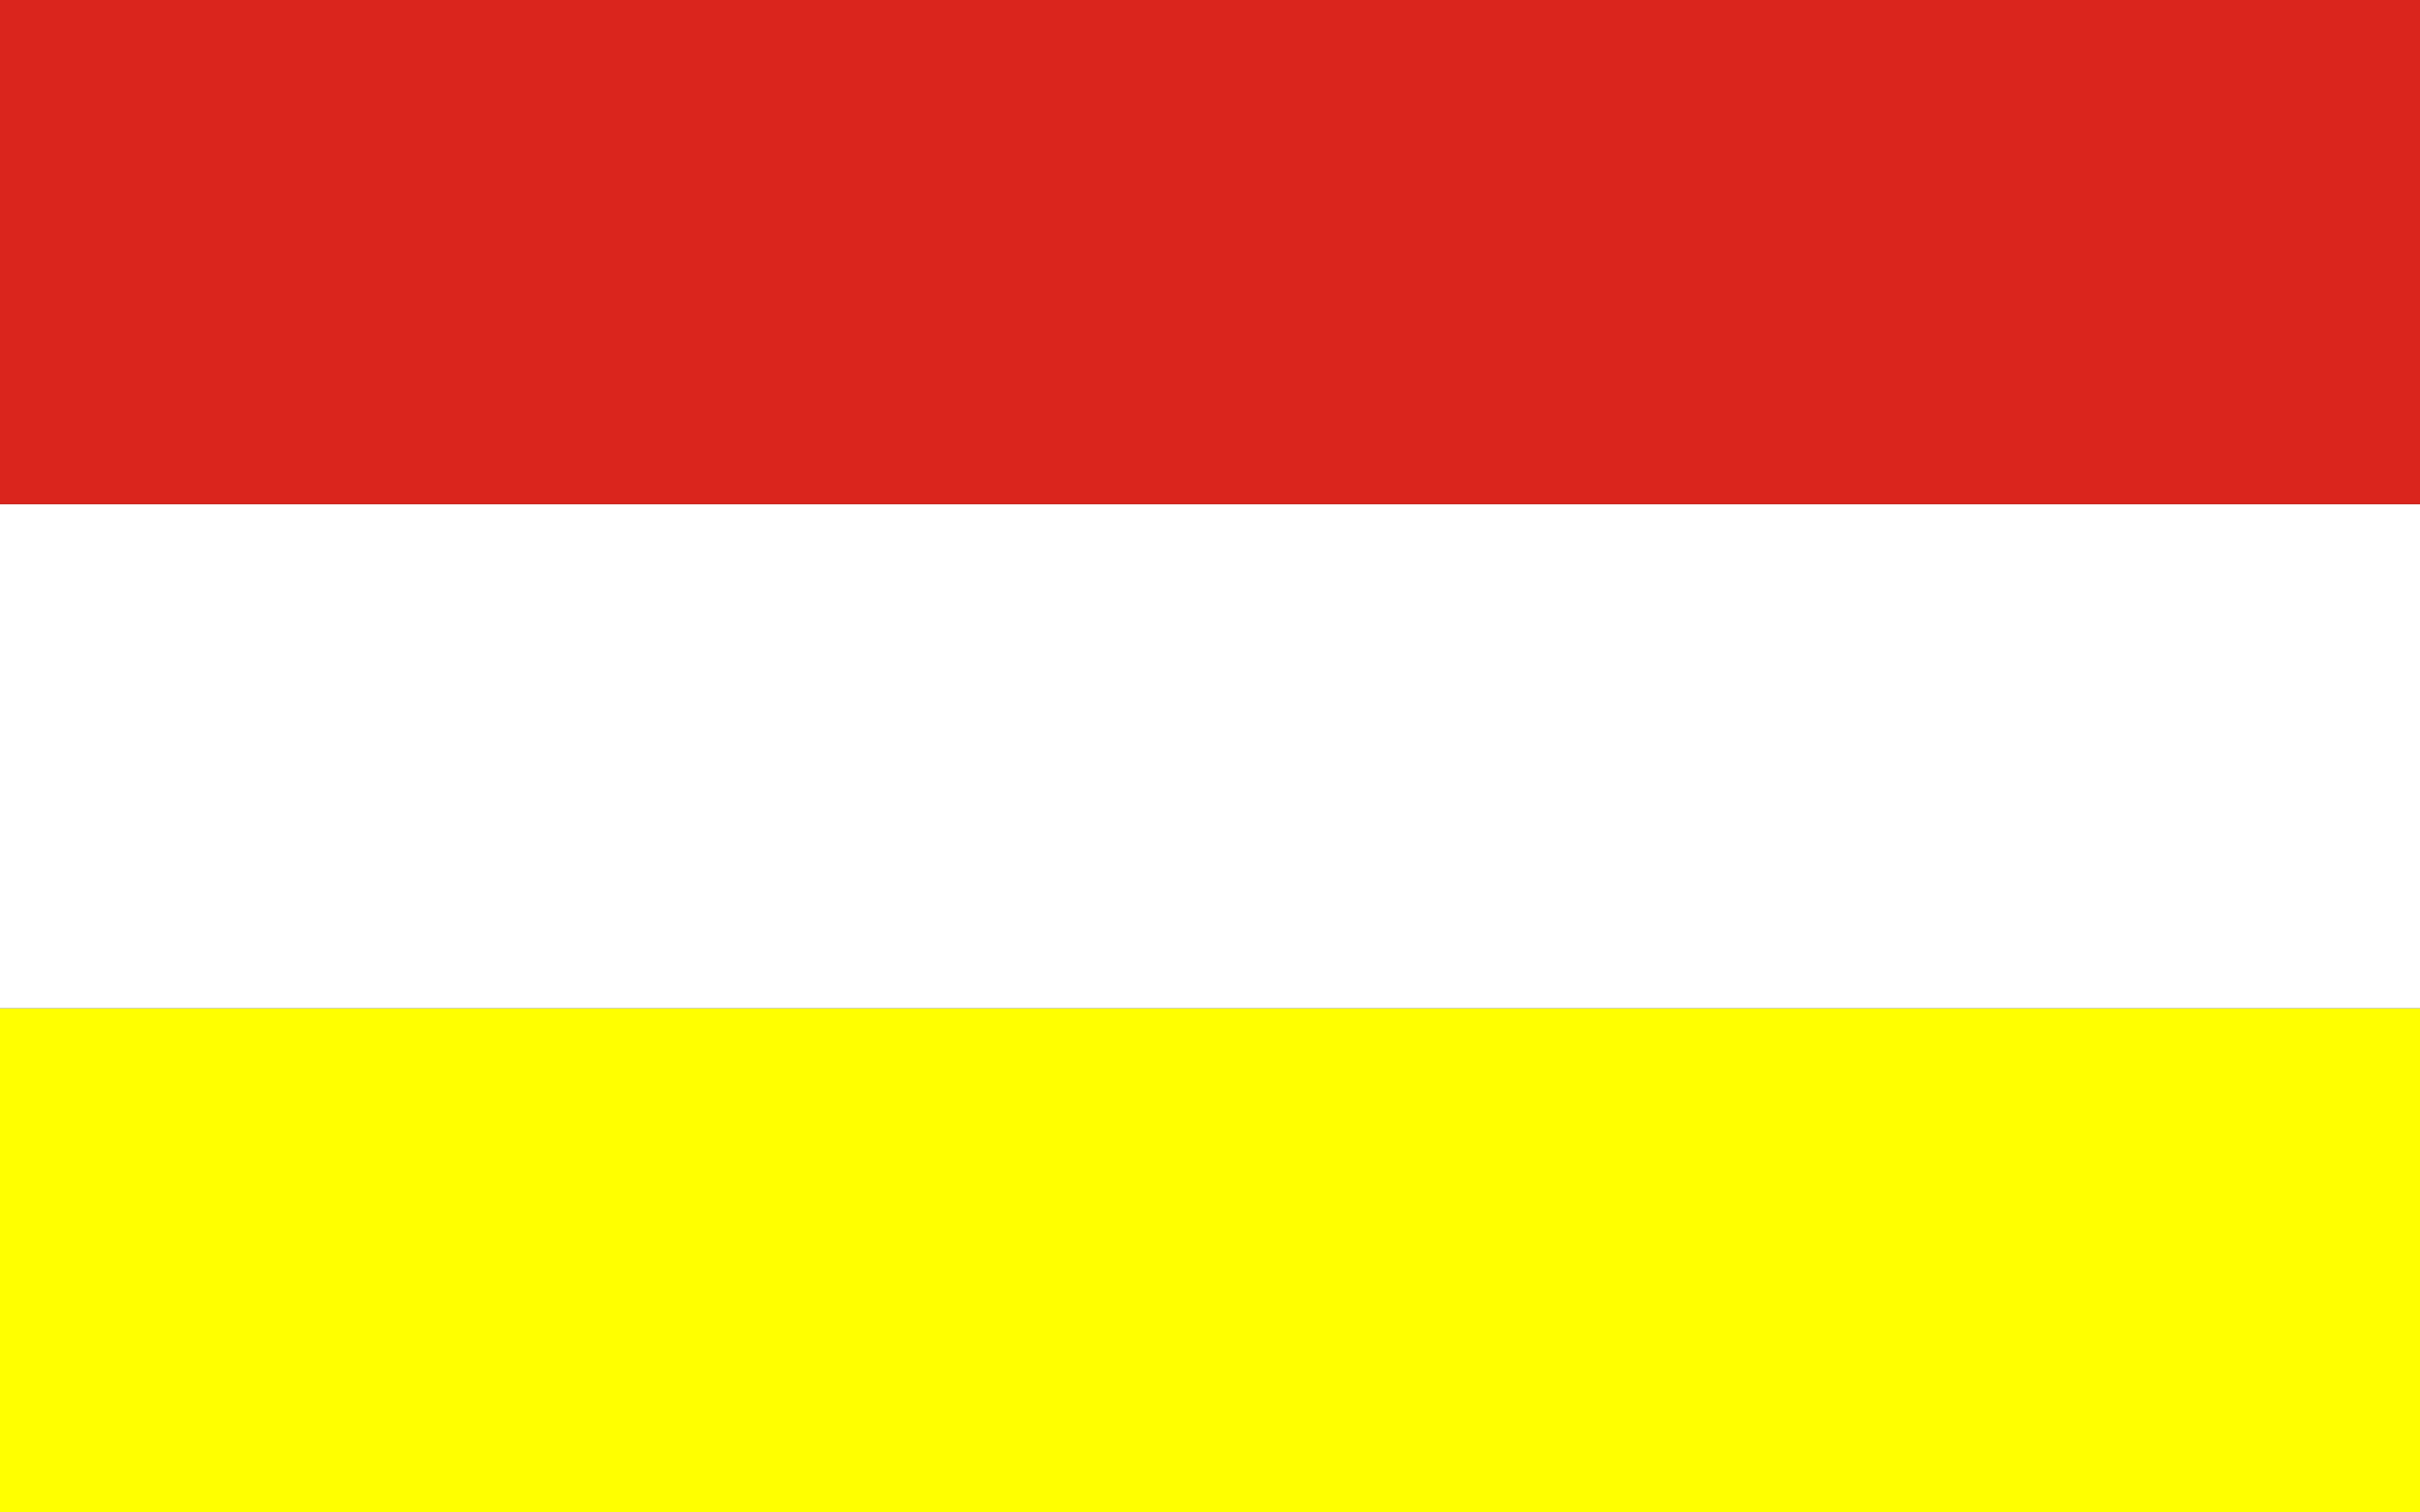 <?xml version="1.0" encoding="UTF-8"?>
<!-- Created with Inkscape (http://www.inkscape.org/) -->
<svg id="svg2" width="960" height="600" version="1.0" xmlns="http://www.w3.org/2000/svg" xmlns:cc="http://creativecommons.org/ns#" xmlns:dc="http://purl.org/dc/elements/1.1/" xmlns:rdf="http://www.w3.org/1999/02/22-rdf-syntax-ns#">
 <rect width="100%" height="100%" fill="#333333" stroke="none"/>
 <g fill-rule="evenodd">
  <rect id="rect2757" y="400" width="960" height="200" fill="#ffff00"/>
  <rect id="rect2759" transform="scale(1,-1)" y="-400" width="960" height="200" fill="#ffffff"/>
  <rect id="rect2761" width="960" height="200" fill="#da251d"/>
 </g>
</svg>
